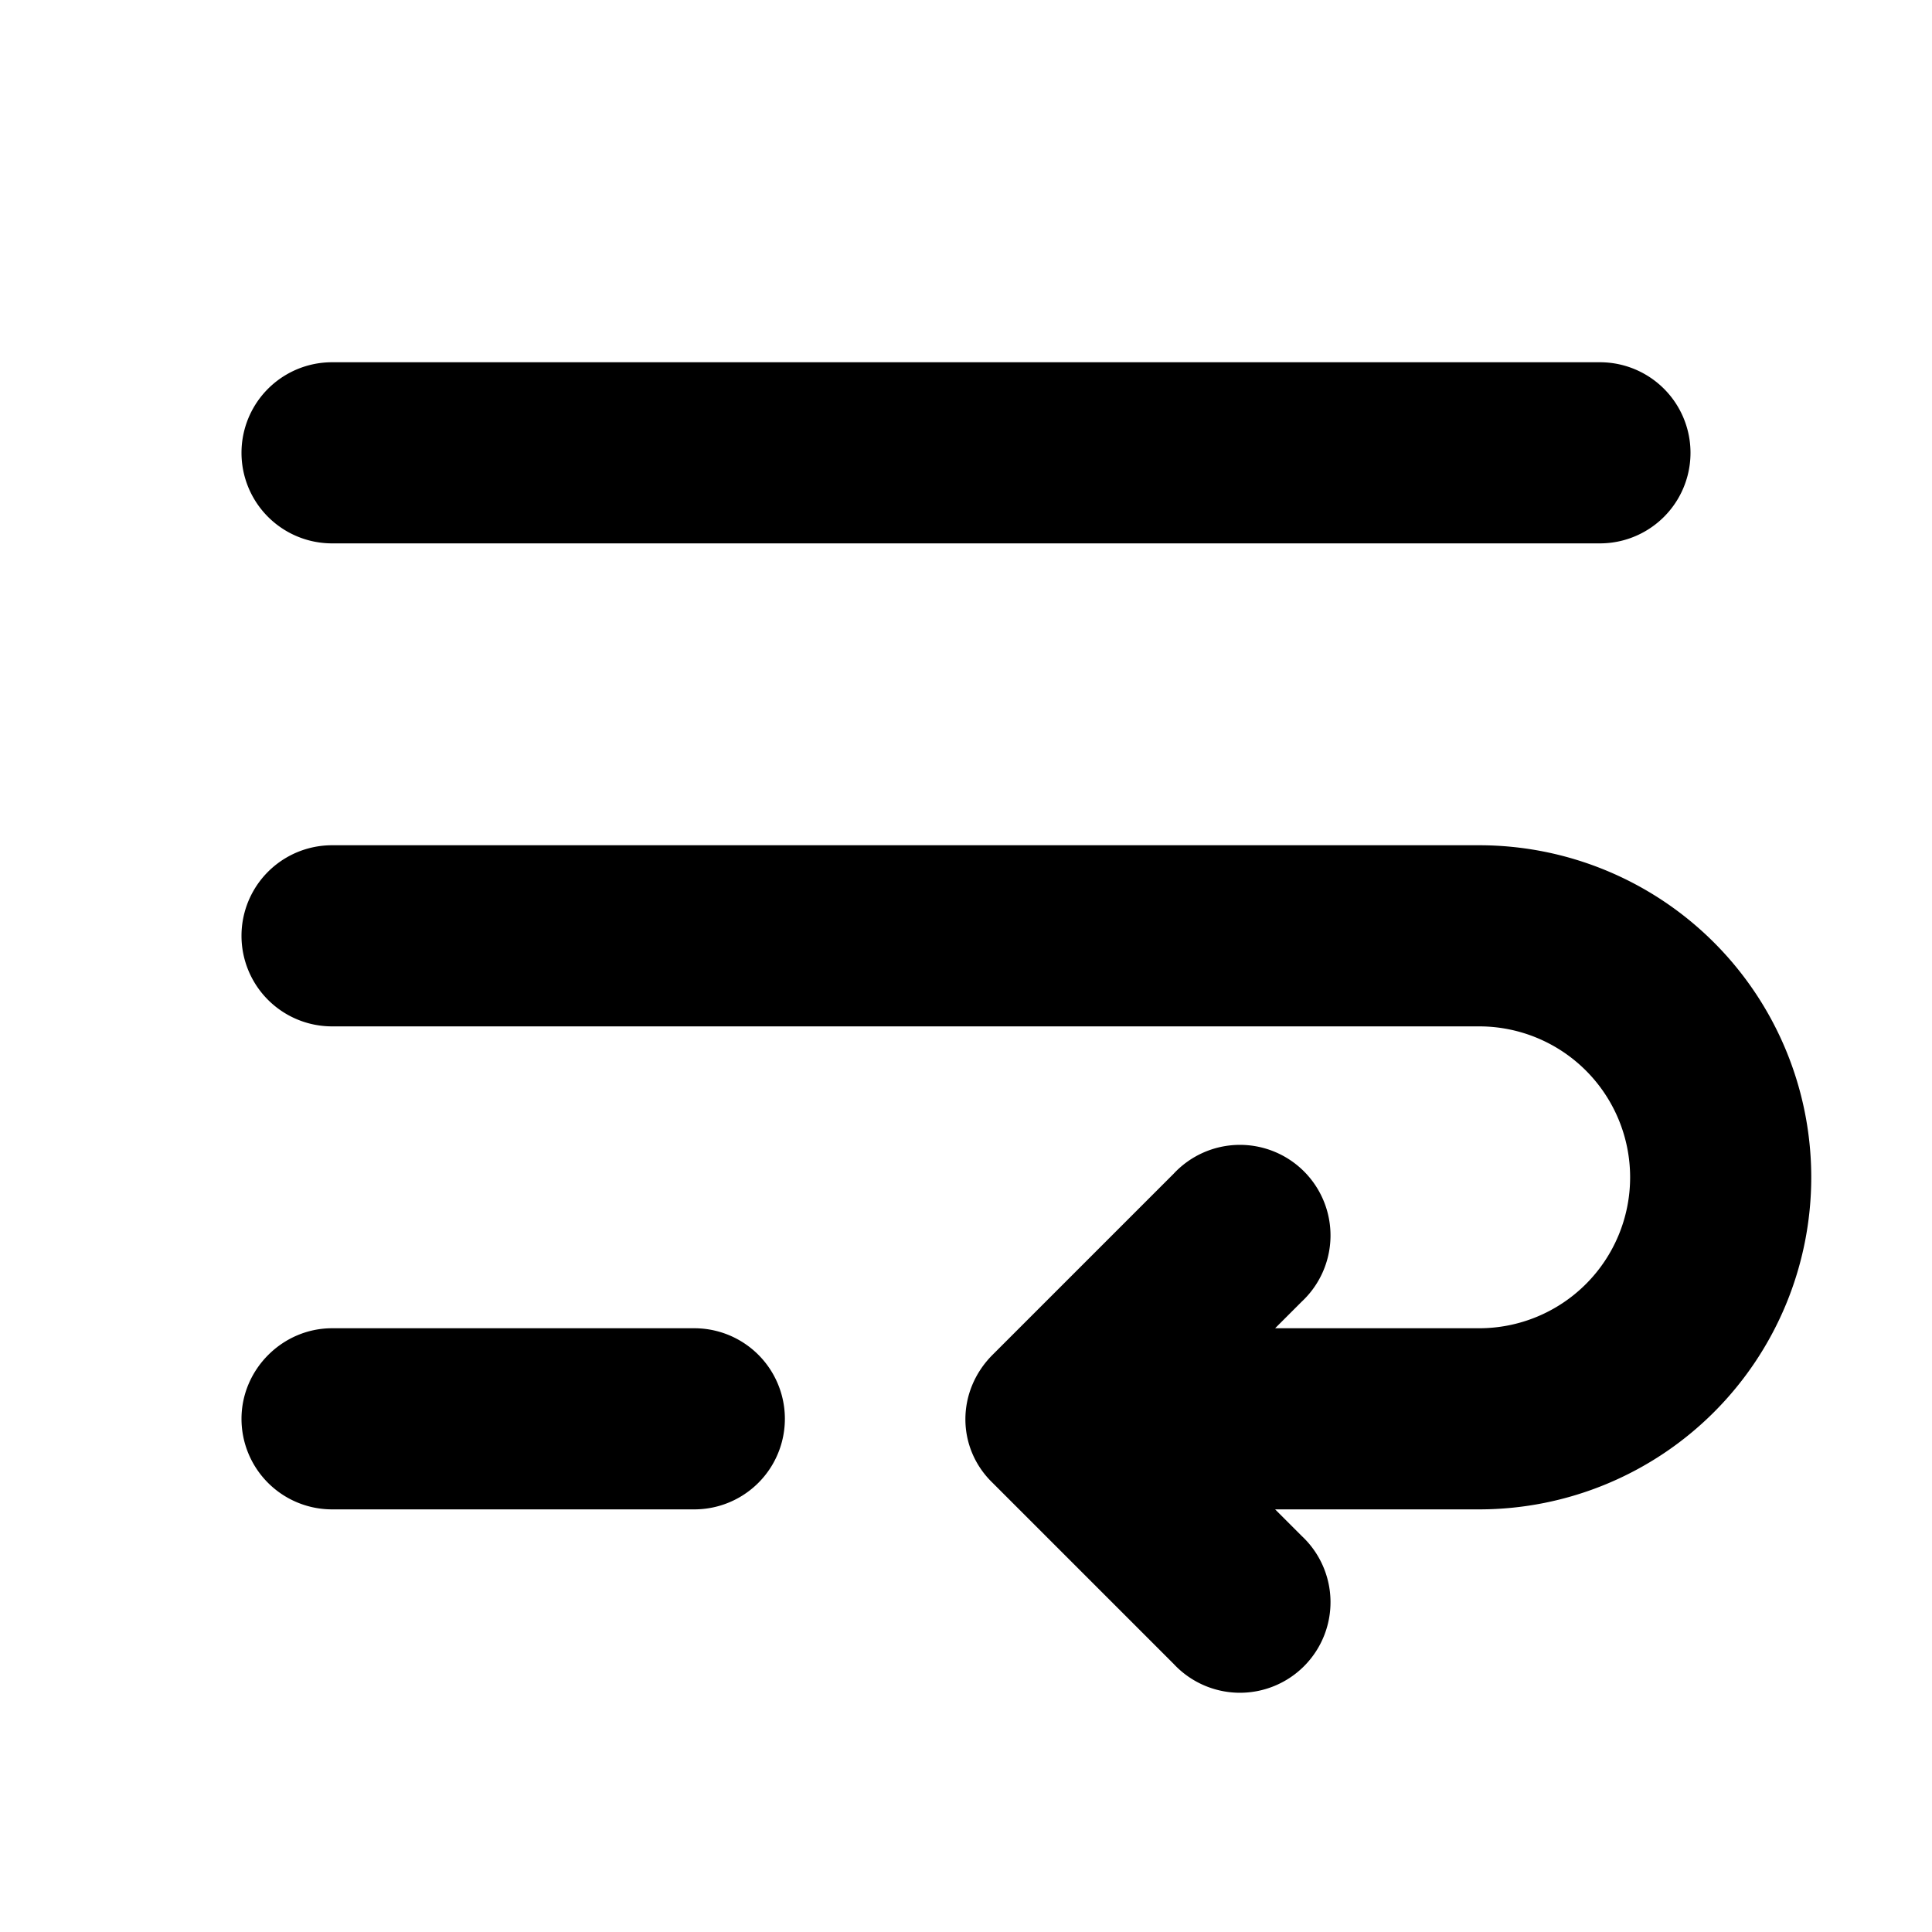 <svg width="16" height="16" viewBox="0 0 16 16" xmlns="http://www.w3.org/2000/svg"><path d="M2.75 3a.75.75 0 0 0 0 1.5h10.5a.75.75 0 0 0 0-1.5H2.75Zm0 4a.75.75 0 0 0 0 1.5h9.5a1.25 1.25 0 1 1 0 2.5h-1.69l.22-.22a.75.75 0 1 0-1.06-1.06l-1.5 1.5c-.3.3-.3.77 0 1.06l1.5 1.5a.75.75 0 1 0 1.06-1.06l-.22-.22h1.69a2.75 2.75 0 1 0 0-5.5h-9.5ZM2 11.75c0-.41.34-.75.75-.75h3a.75.75 0 0 1 0 1.5h-3a.75.75 0 0 1-.75-.75Z"/></svg>